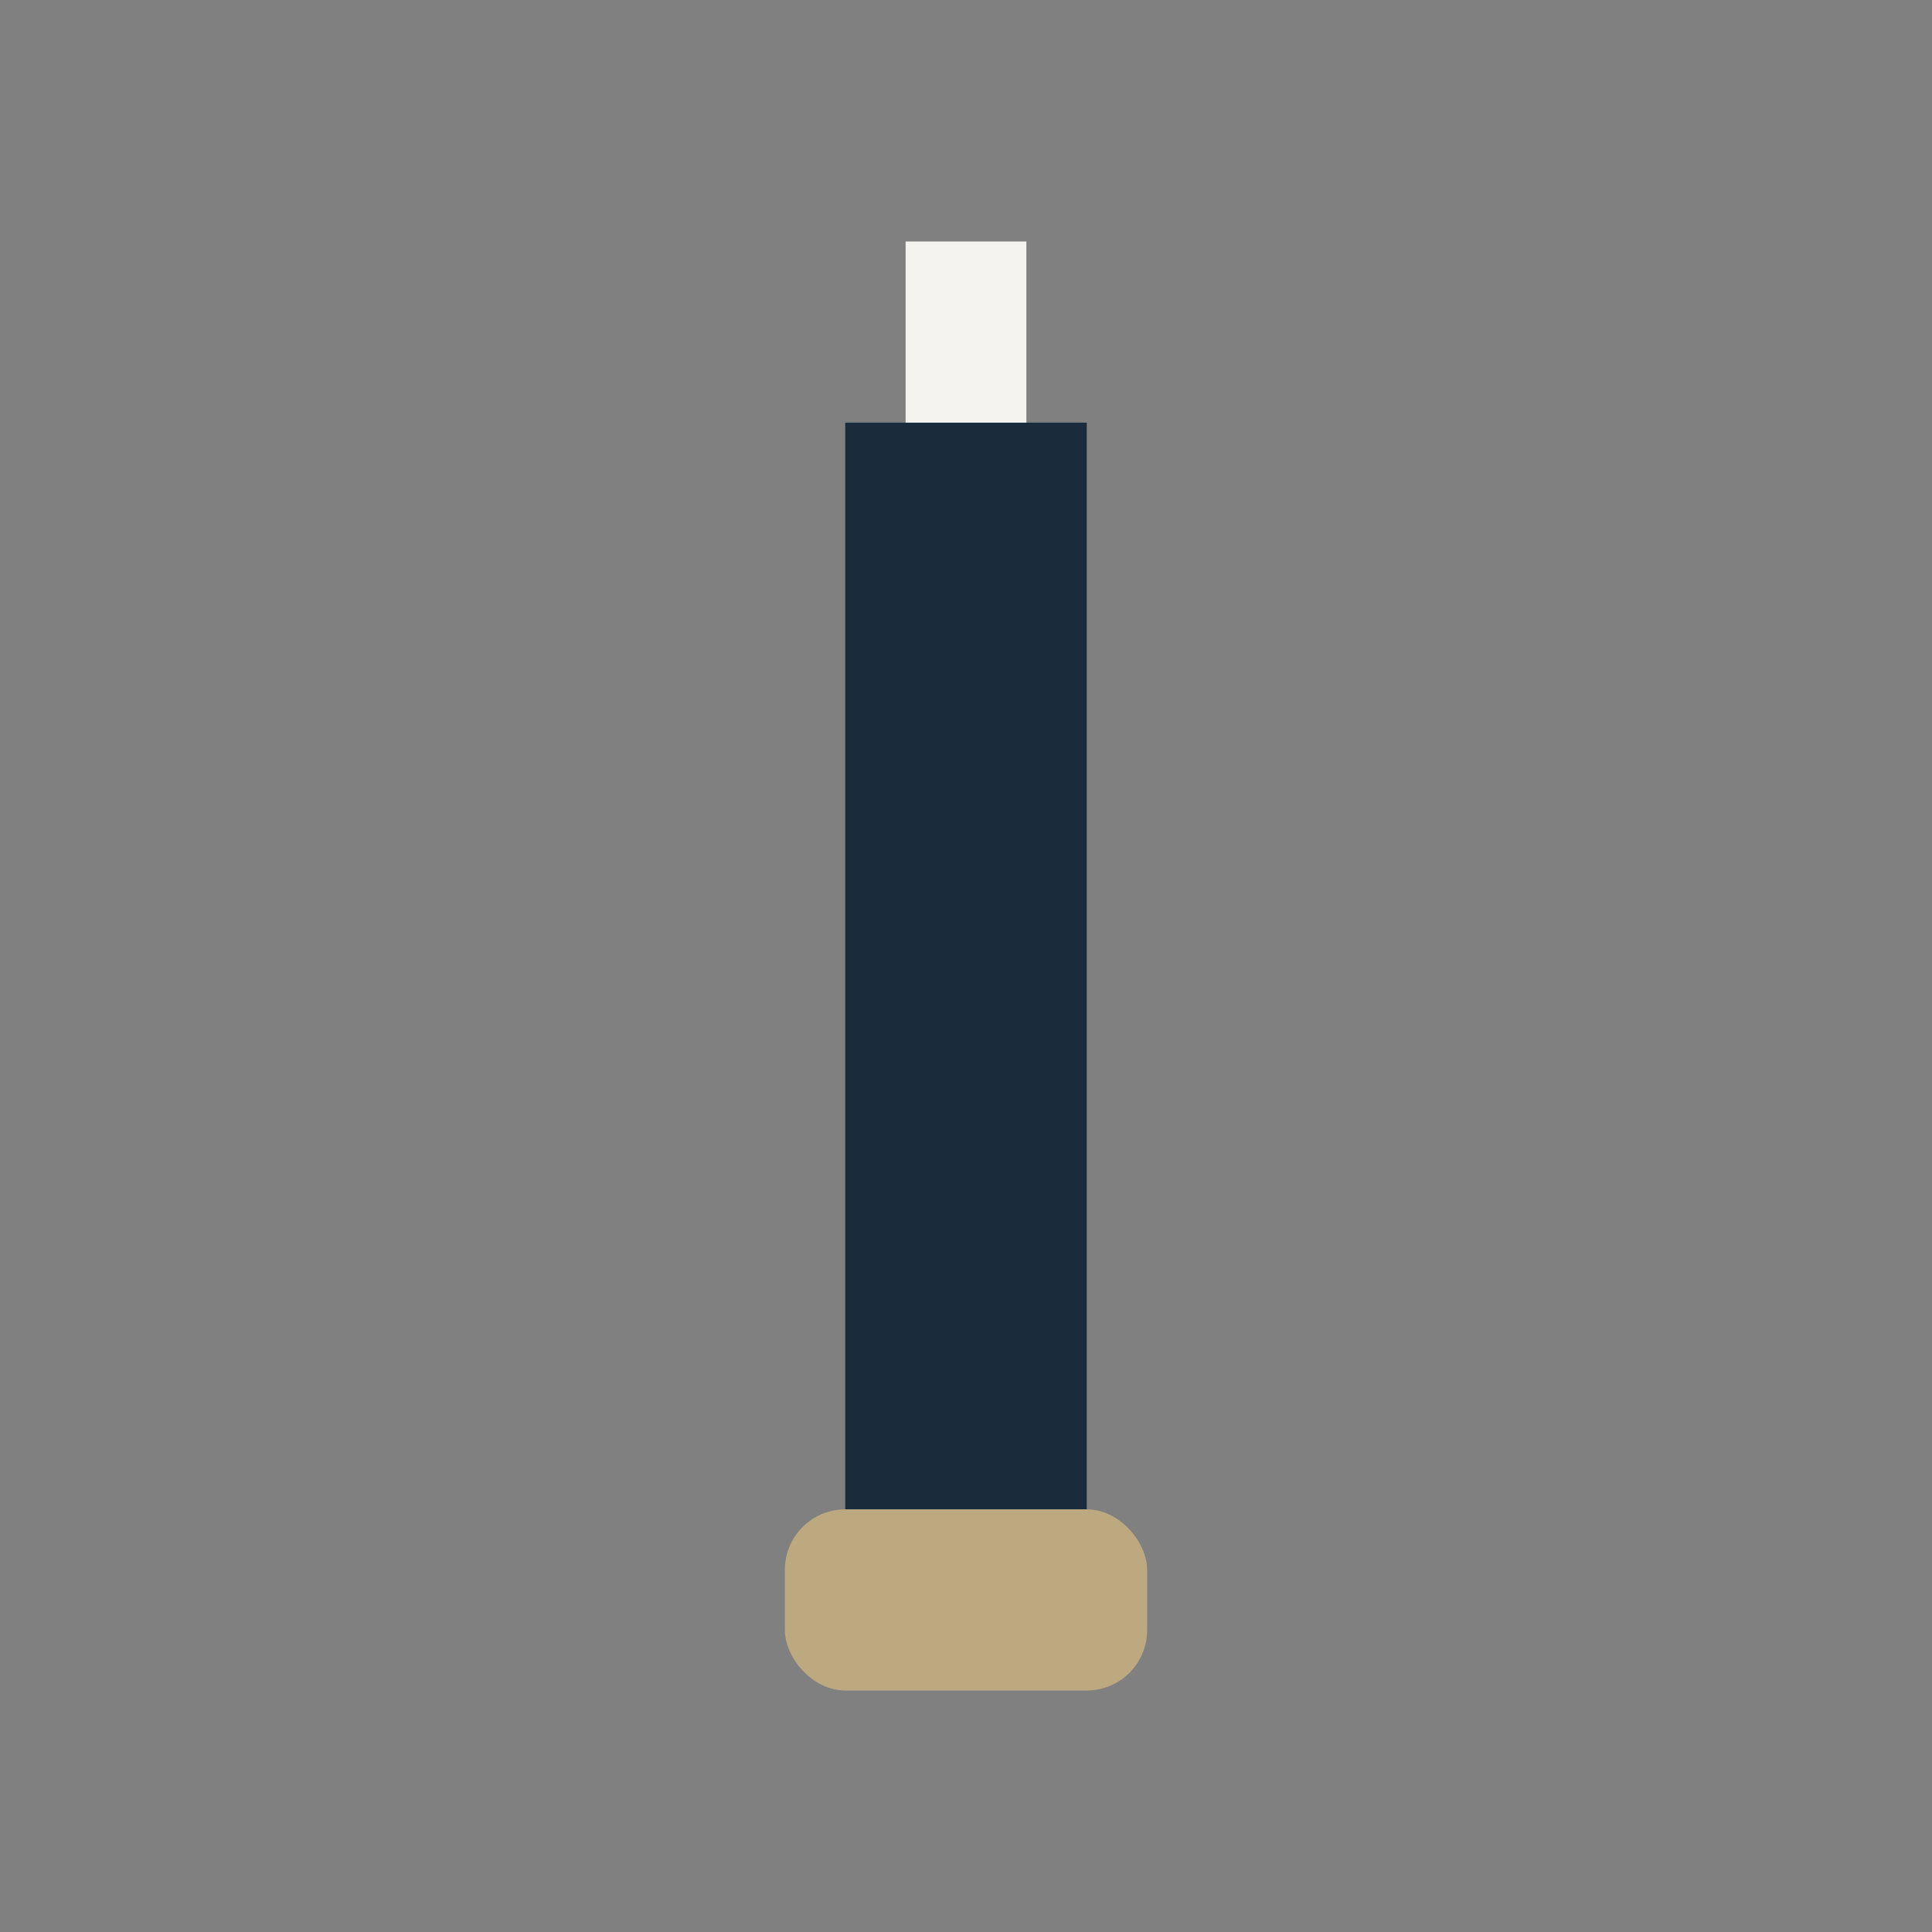 <?xml version="1.0" encoding="UTF-8"?>
<svg xmlns="http://www.w3.org/2000/svg" width="32" height="32" viewBox="0 0 32 32"><rect x="0" y="0" width="32" height="32" fill="#808080" stroke="none"/><rect x="14" y="7" width="4" height="18" fill="#1A2C3C"/><rect x="13" y="25" width="6" height="3" rx="1" fill="#BDA97F"/><rect x="15" y="4" width="2" height="3" fill="#F4F3EF"/></svg>